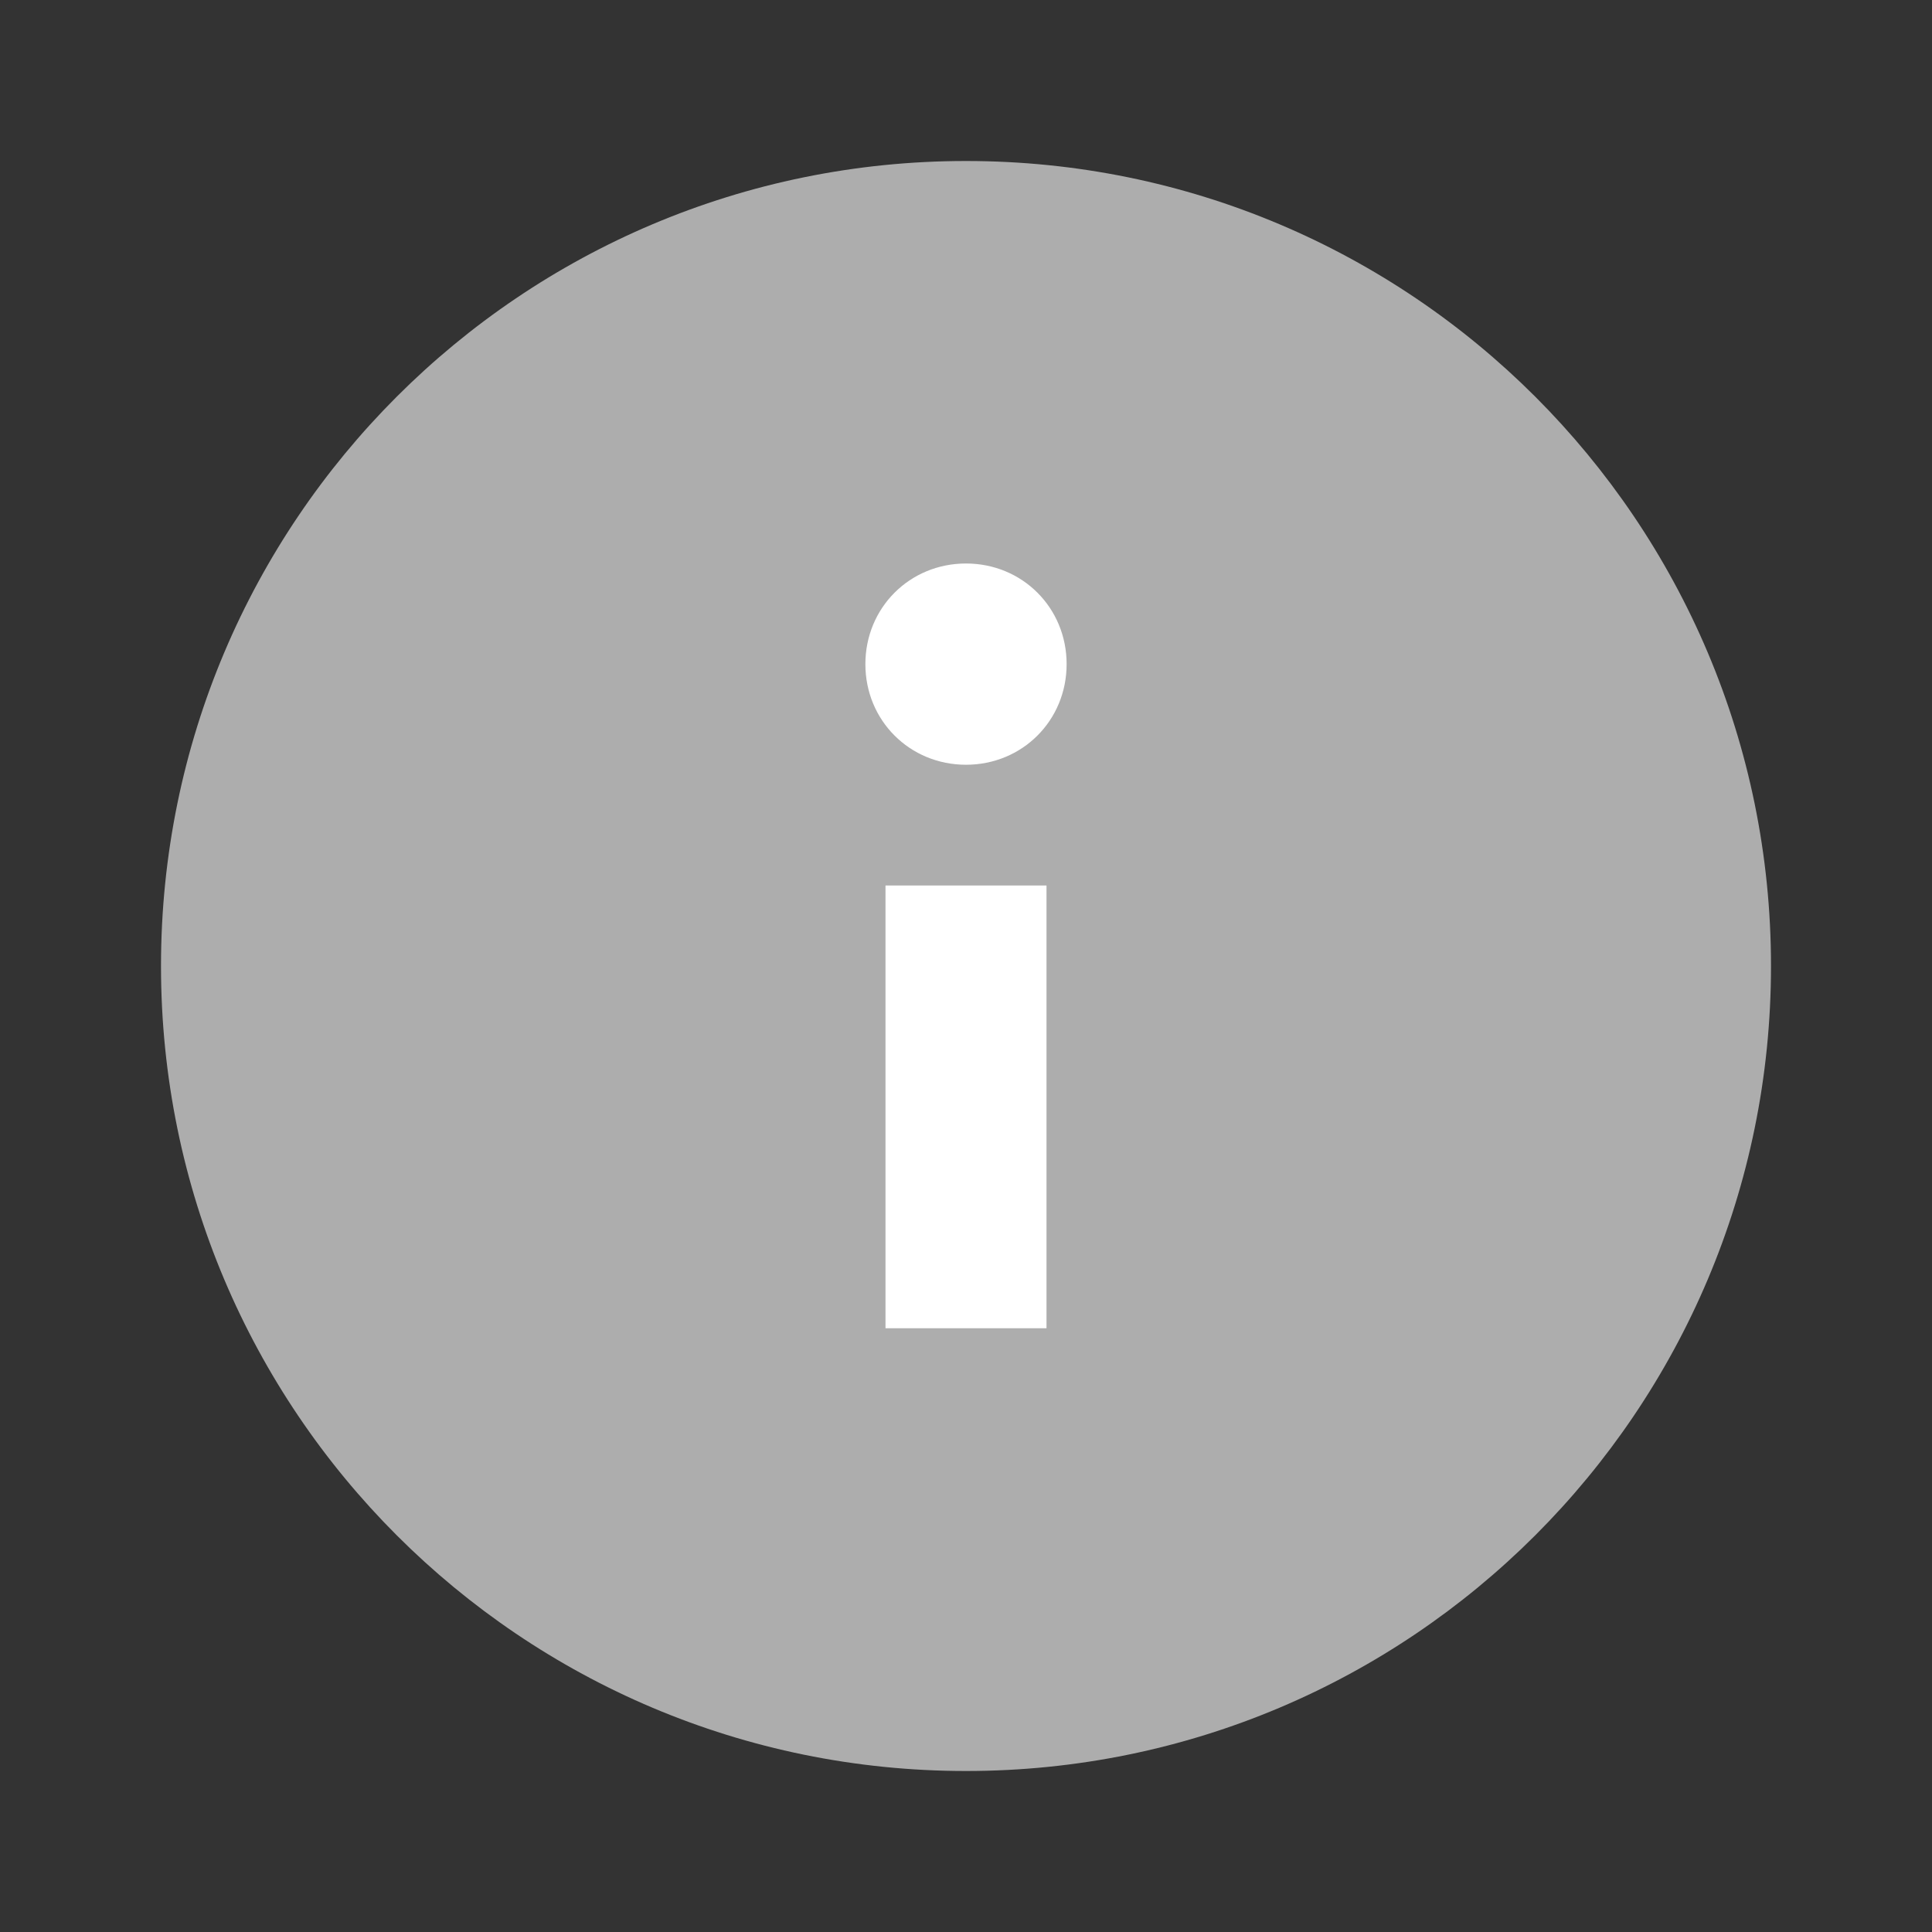 <?xml version="1.0" encoding="utf-8"?>
<!-- Generator: Adobe Illustrator 21.0.0, SVG Export Plug-In . SVG Version: 6.00 Build 0)  -->
<svg version="1.1" id="레이어_1" xmlns="http://www.w3.org/2000/svg" xmlns:xlink="http://www.w3.org/1999/xlink" x="0px"
	 y="0px" viewBox="0 0 96 96" style="enable-background:new 0 0 96 96;" xml:space="preserve">
<rect x="0" y="0" width="96" height="96" fill="#333333" stroke="none"/>
<style type="text/css">
	.st0{fill:none;}
	.st1{fill:#ADADAD;}
	.st2{fill:#FFFFFF;}
</style>
<path class="st0" d="M0,96V0h96v96H0z"/>
<path class="st1" d="M88,48c0,22.1-17.9,40-40,40S8,70.1,8,48S25.9,8,48,8S88,25.9,88,48z"/>
<path class="st2" d="M44,44h8v22h-8V44z"/>
<path class="st2" d="M53,33c0,2.8-2.2,5-5,5s-5-2.2-5-5s2.2-5,5-5S53,30.2,53,33z"/>
</svg>
